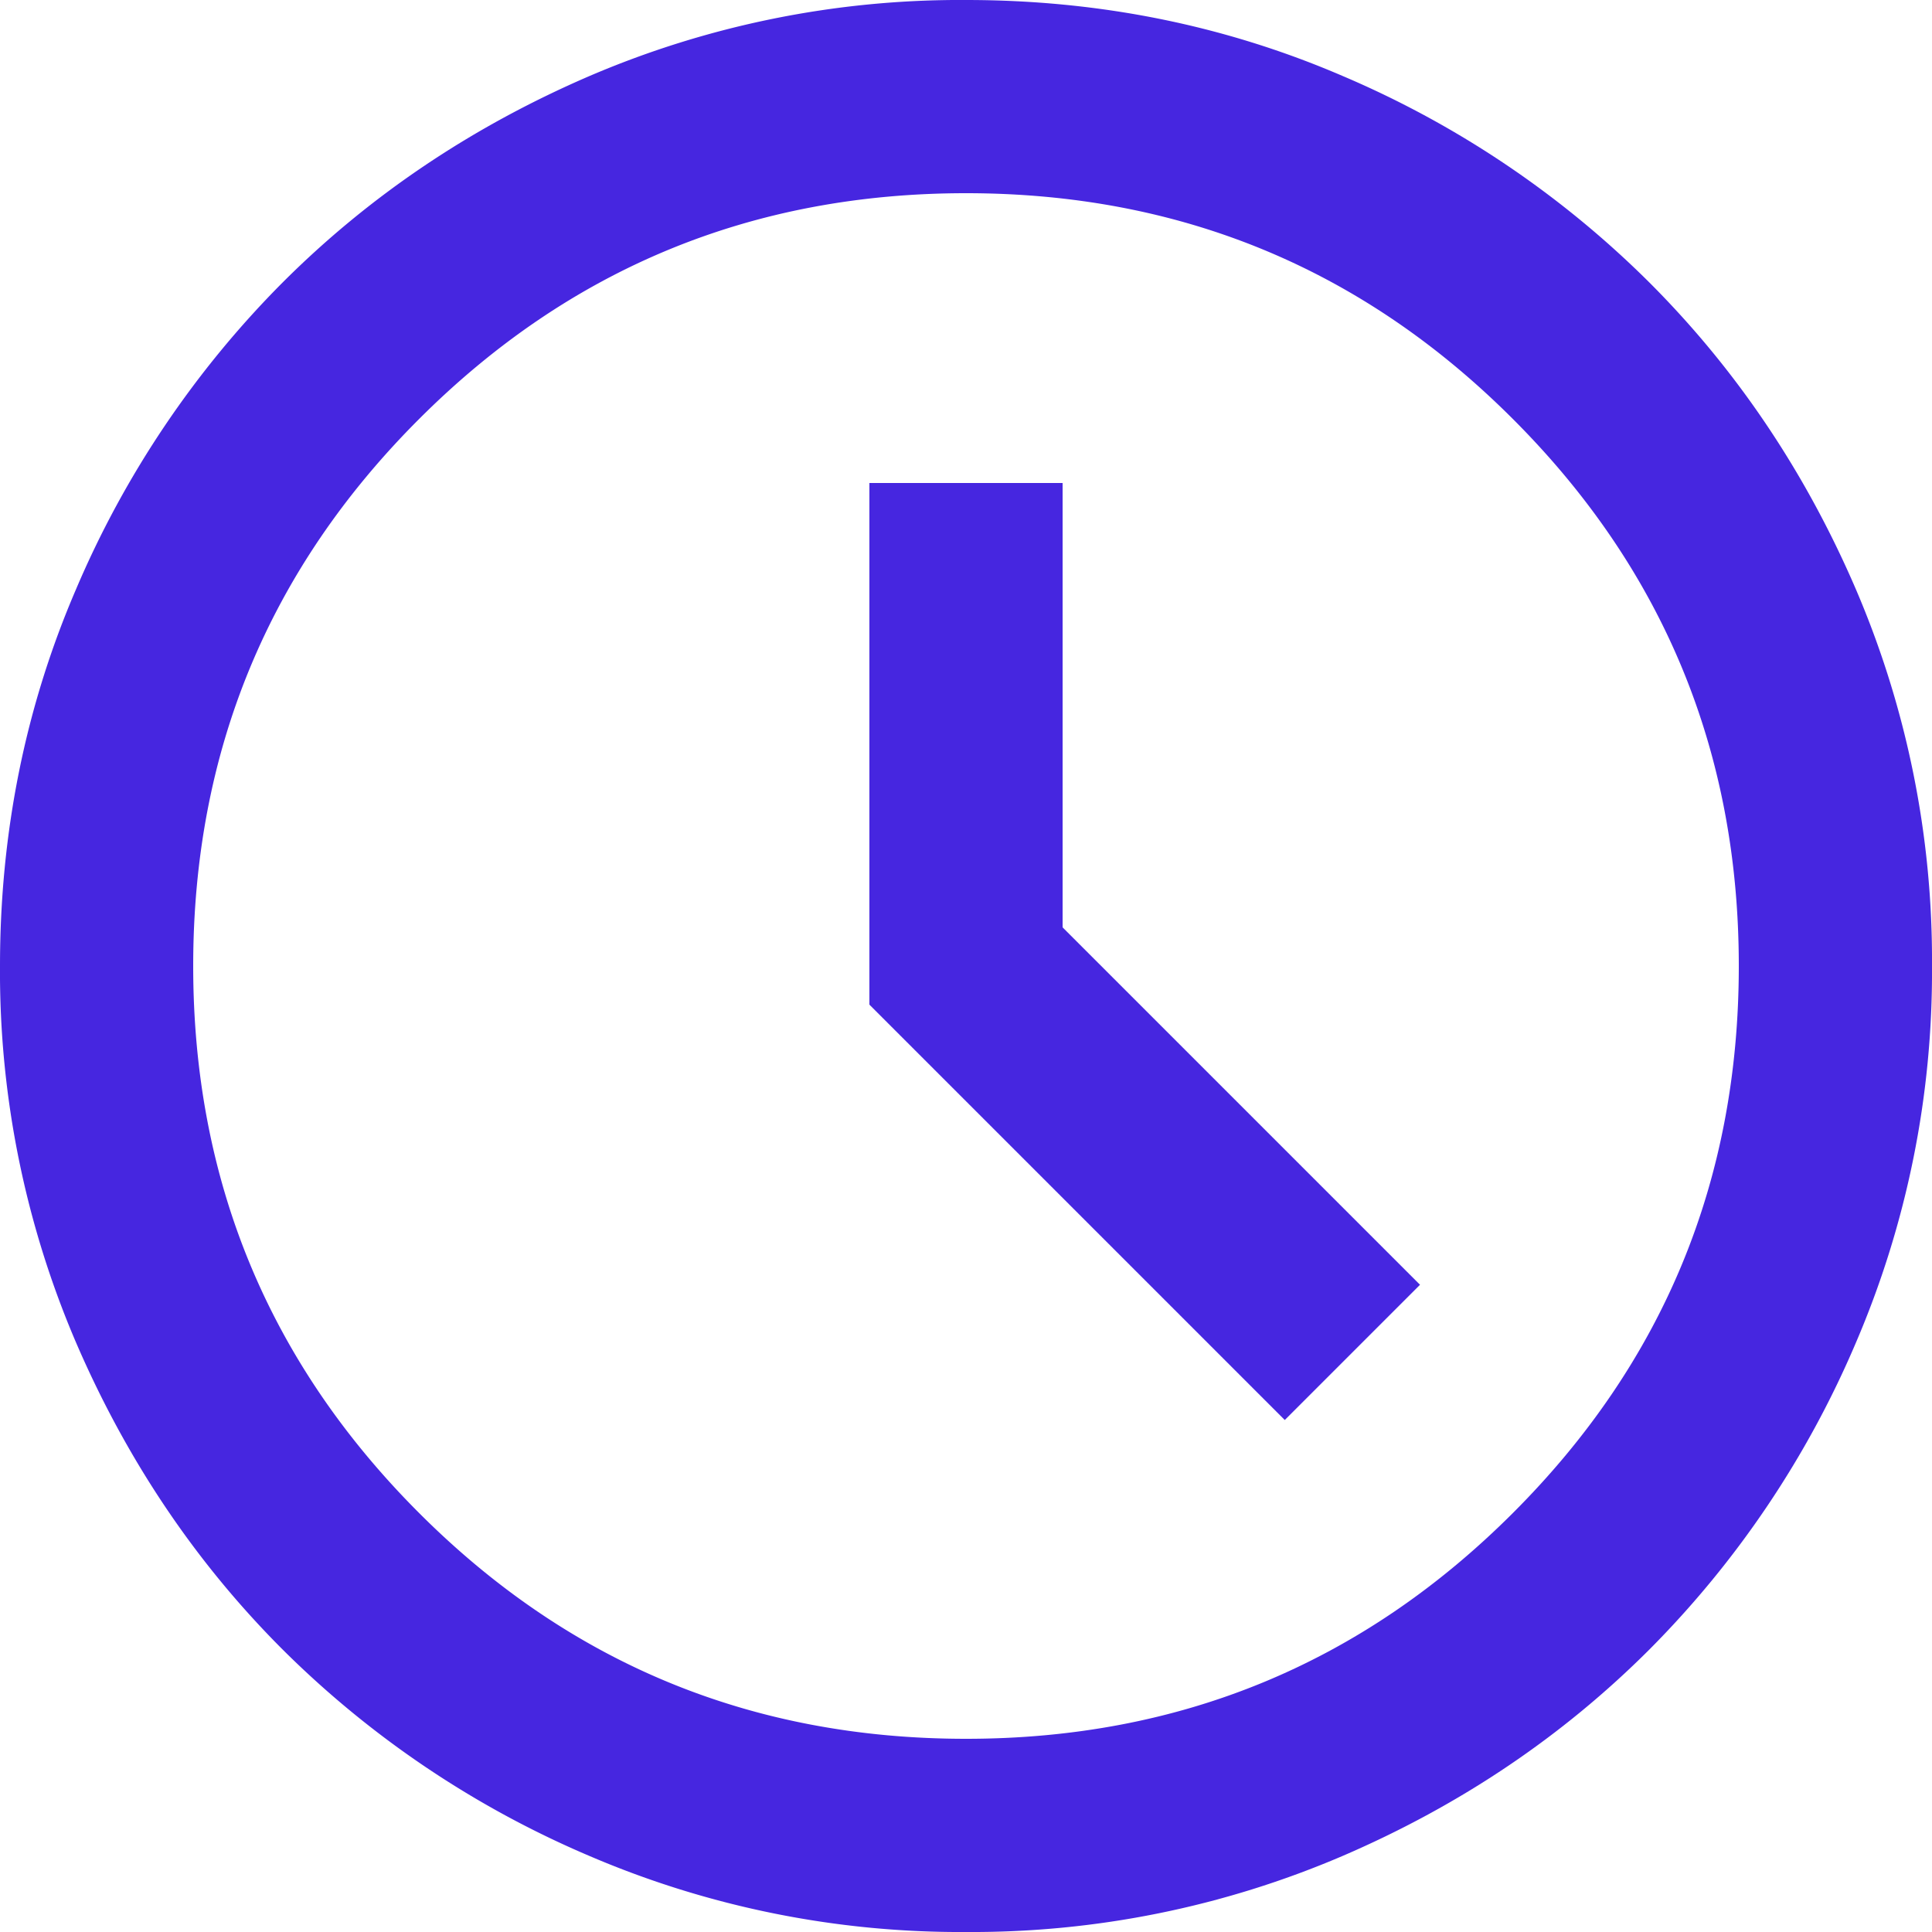 <svg width="20" height="20" viewBox="0 0 20 20" fill="none" xmlns="http://www.w3.org/2000/svg">
    <path d="m13.3 14.7 1.4-1.4L11 9.6V5H9v5.4l4.3 4.3zM10 20a9.738 9.738 0 0 1-3.9-.788 10.099 10.099 0 0 1-3.175-2.137c-.9-.9-1.612-1.958-2.137-3.175A9.738 9.738 0 0 1 0 10c0-1.383.263-2.683.787-3.9a10.099 10.099 0 0 1 2.138-3.175c.9-.9 1.958-1.612 3.175-2.137A9.738 9.738 0 0 1 10 0c1.383 0 2.683.263 3.9.787a10.098 10.098 0 0 1 3.175 2.138c.9.9 1.613 1.958 2.137 3.175A9.738 9.738 0 0 1 20 10a9.738 9.738 0 0 1-.788 3.9 10.098 10.098 0 0 1-2.137 3.175c-.9.9-1.958 1.613-3.175 2.137A9.738 9.738 0 0 1 10 20zm0-2c2.217 0 4.104-.78 5.662-2.338C17.221 14.104 18 12.217 18 10s-.78-4.104-2.338-5.662C14.104 2.779 12.217 2 10 2s-4.104.78-5.662 2.338C2.779 5.896 2 7.783 2 10s.78 4.104 2.338 5.662C5.896 17.221 7.783 18 10 18z" fill="#4626E0"/>
</svg>
